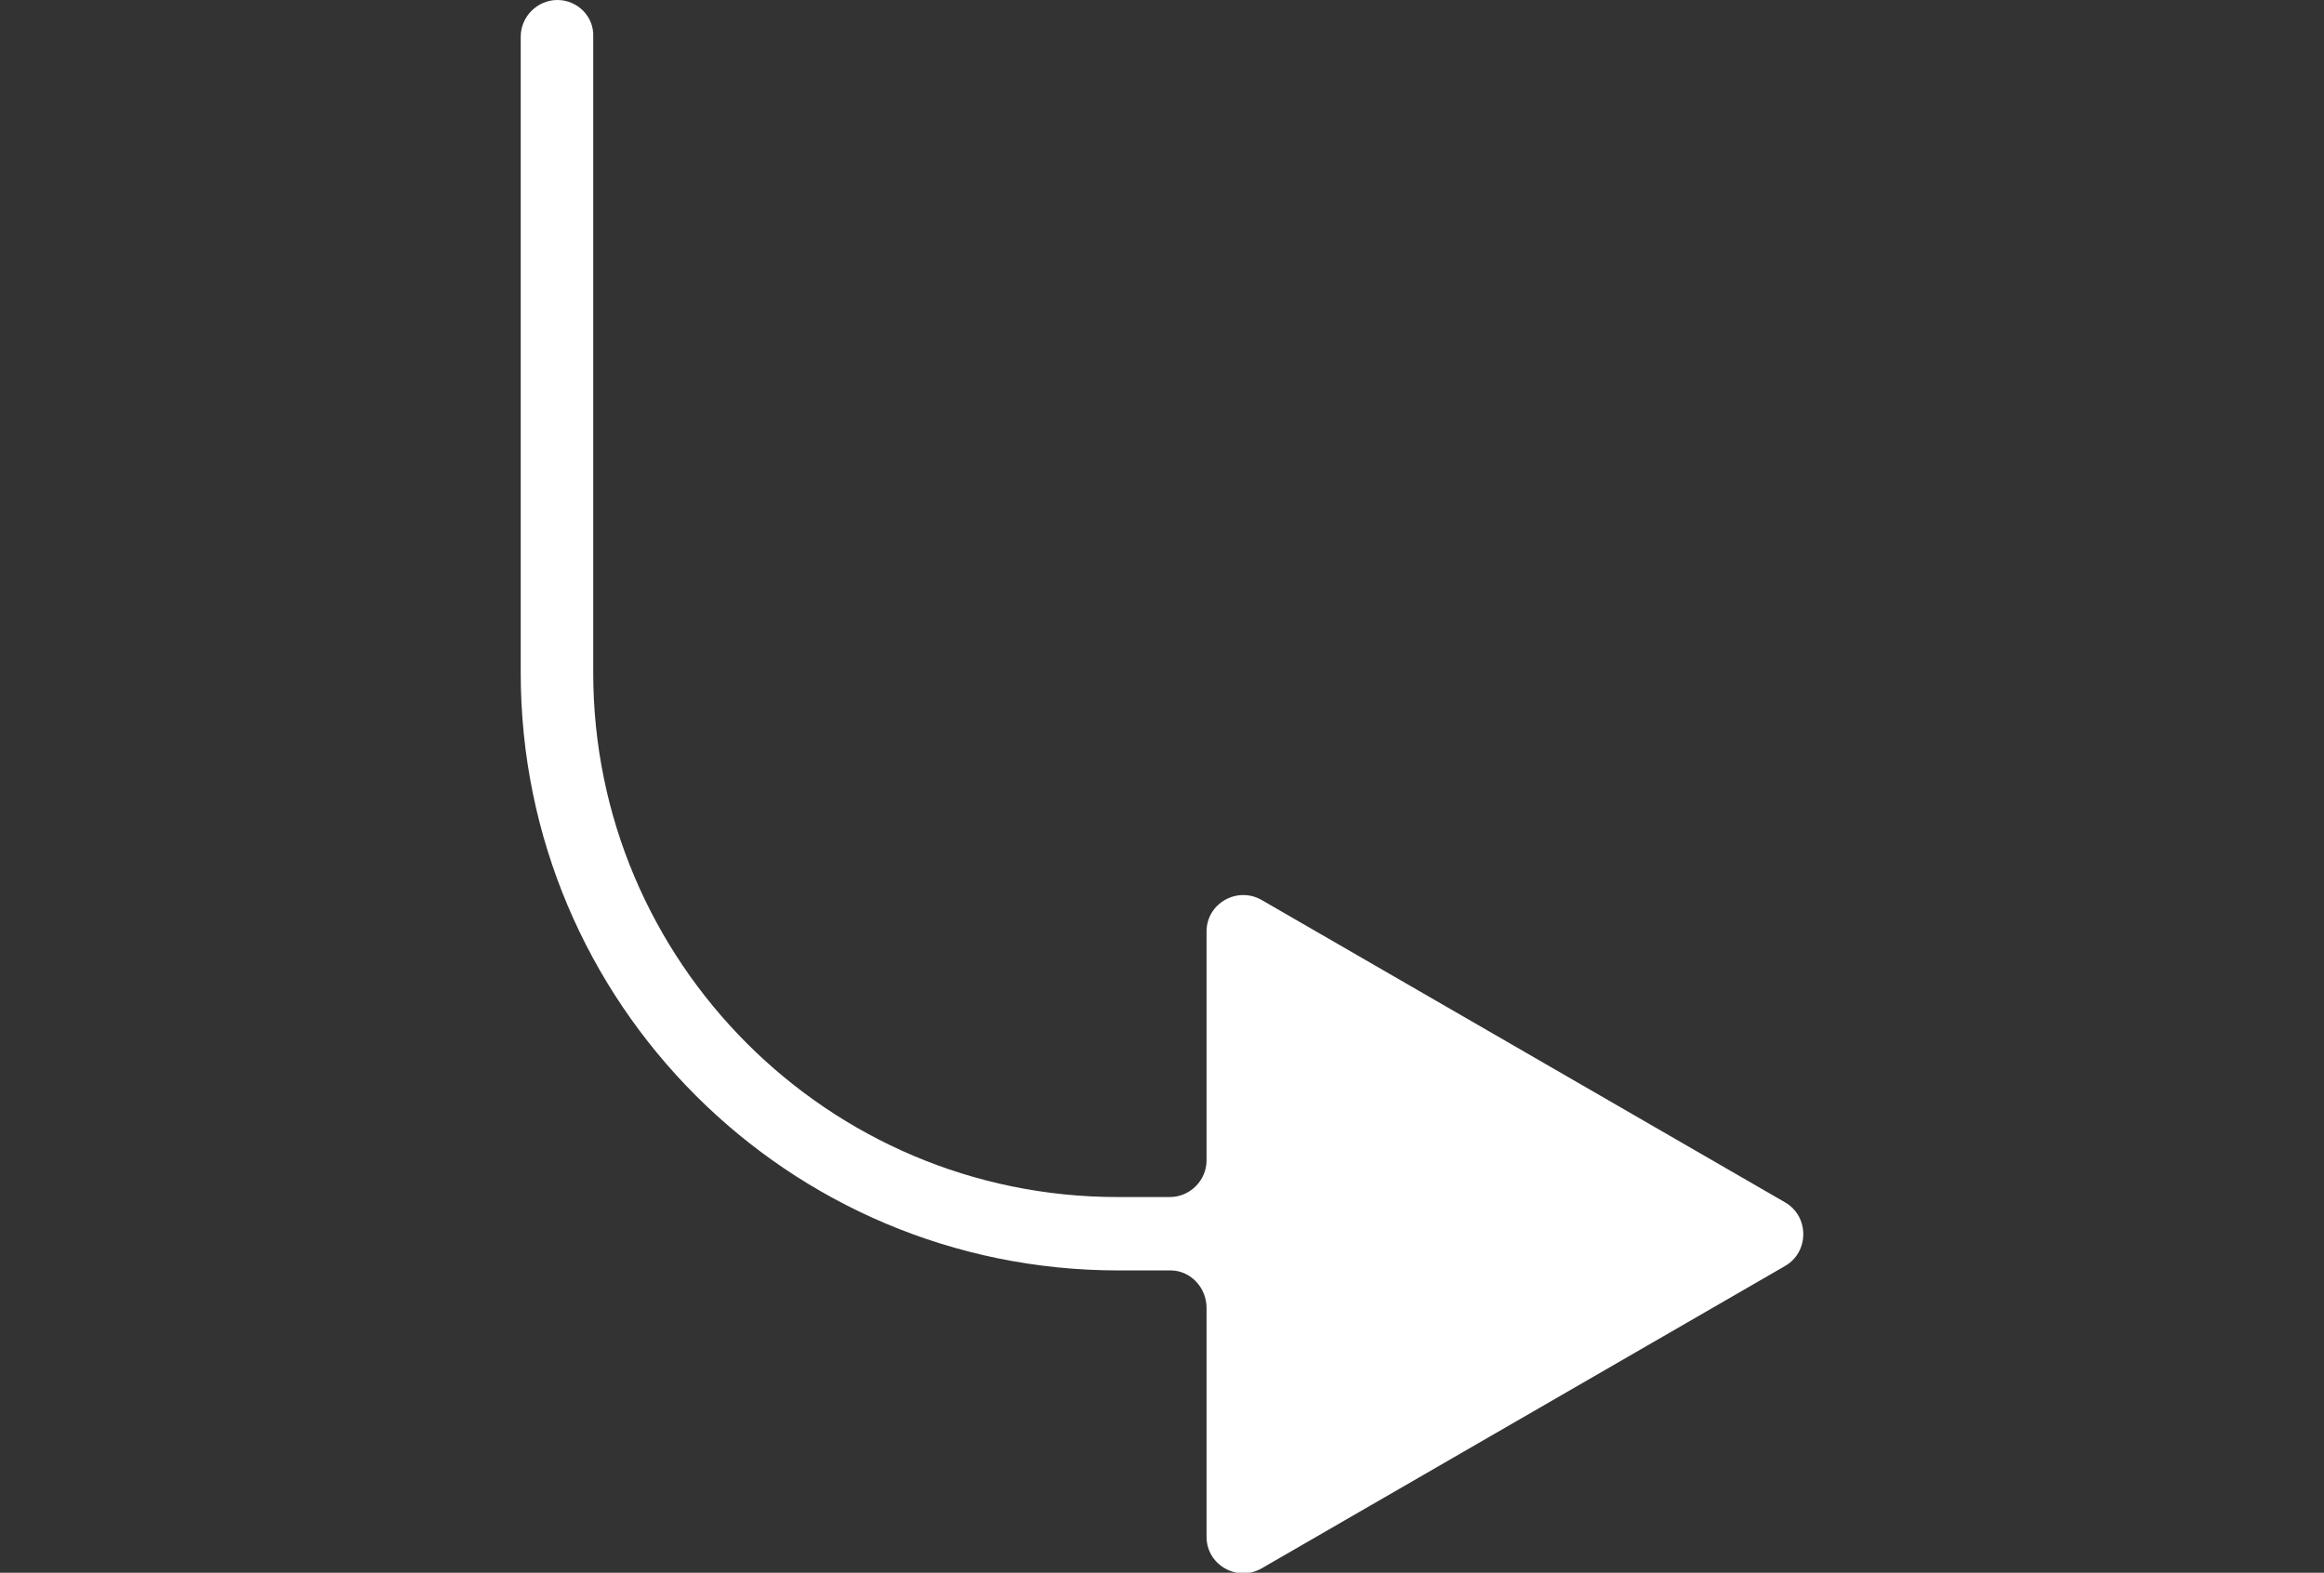 <?xml version="1.0" encoding="utf-8"?>
<!-- Generator: Adobe Illustrator 27.7.0, SVG Export Plug-In . SVG Version: 6.00 Build 0)  -->
<svg version="1.1" id="Layer_1" xmlns="http://www.w3.org/2000/svg" xmlns:xlink="http://www.w3.org/1999/xlink" x="0px" y="0px"
	 viewBox="0 0 266 180" style="enable-background:new 0 0 266 180;" xml:space="preserve">
<rect x="0" y="0" width="266" height="180" fill="#333333" stroke="none"/>
<style type="text/css">
	.st0{fill:#FFFFFF;}
</style>
<path class="st0" d="M138.1,149.7v26.2c0,3.2,3.5,5.2,6.3,3.6l59.9-34.6c2.8-1.6,2.8-5.7,0-7.3L144.4,103c-2.8-1.6-6.3,0.4-6.3,3.6
	v26.2c0,2.3-1.9,4.2-4.2,4.2h-6c-33.1,0-60-26.9-60-60V4.2C68,1.9,66.1,0,63.8,0l0,0c-2.3,0-4.2,1.9-4.2,4.2l0,72.8
	c0,37.8,30.6,68.4,68.4,68.4h6C136.2,145.4,138.1,147.3,138.1,149.7z"/>
</svg>
